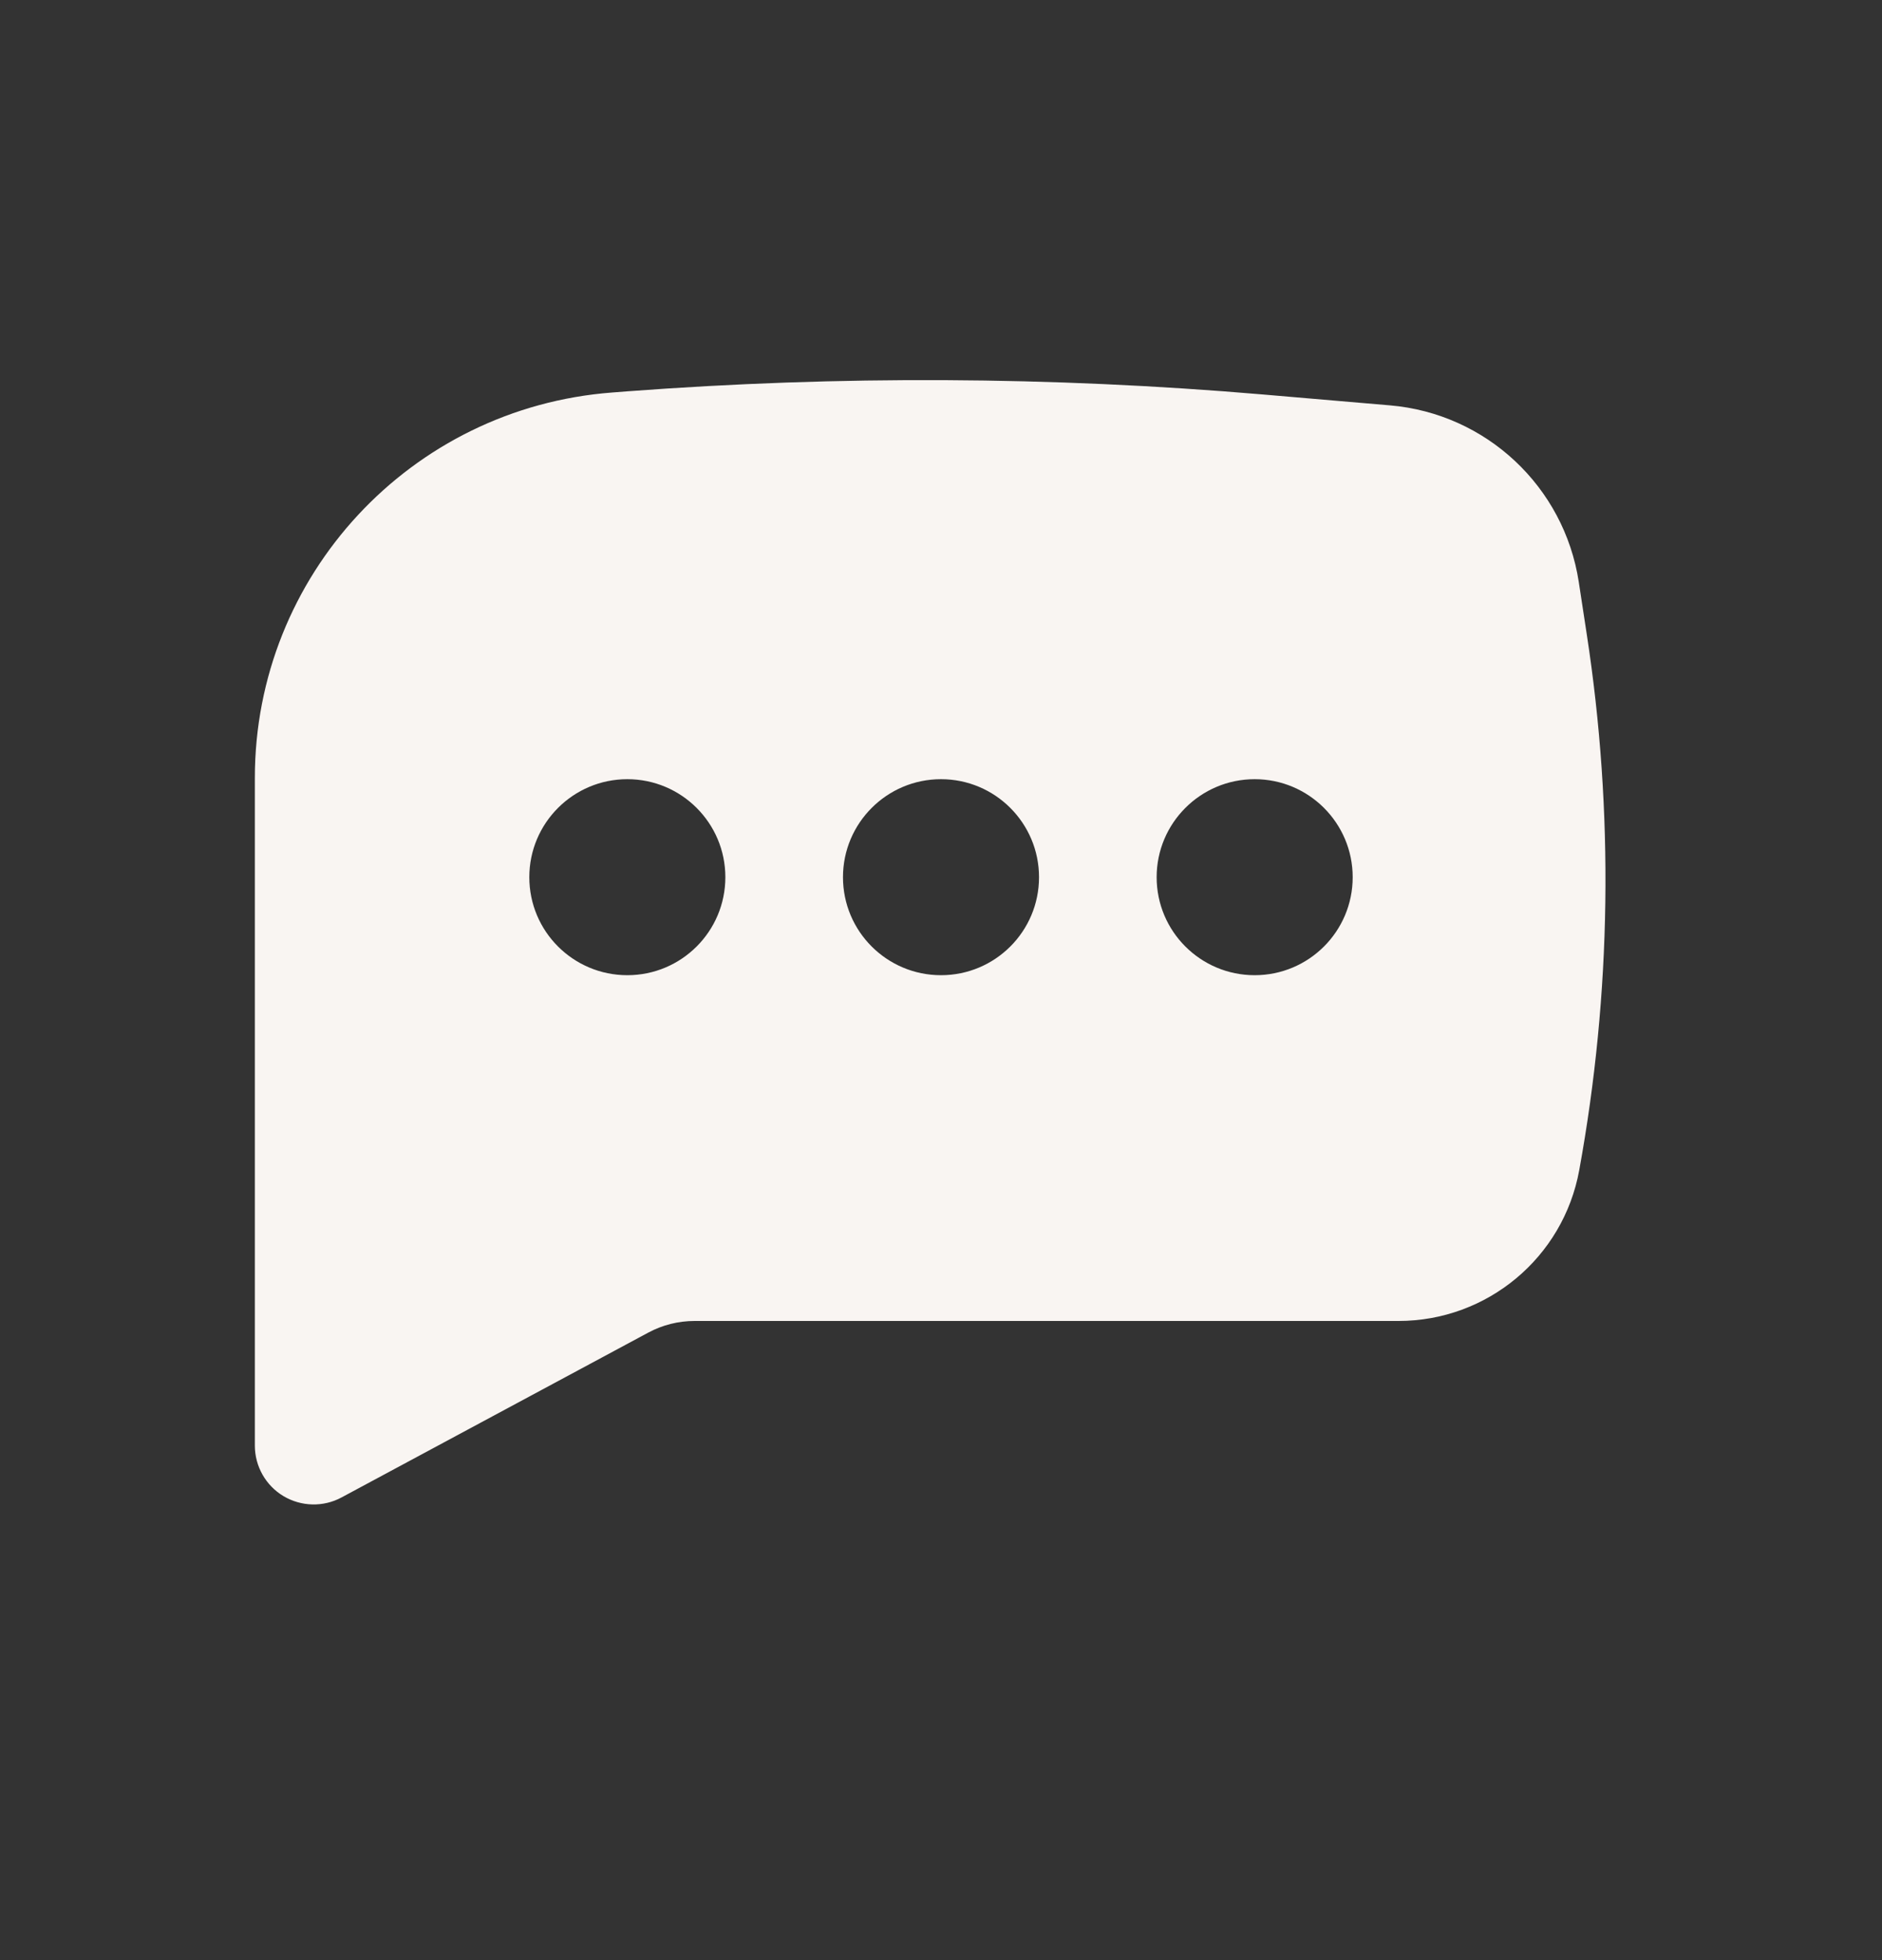 <?xml version="1.0" encoding="UTF-8"?> <svg xmlns="http://www.w3.org/2000/svg" width="24" height="25" viewBox="0 0 24 25" fill="none"><rect x="0" y="0" width="24" height="25" fill="#333333" stroke="none"/><path fill-rule="evenodd" clip-rule="evenodd" d="M8.002 4.991C10.698 4.788 13.406 4.801 16.101 5.031L17.724 5.17C18.951 5.274 19.946 6.205 20.133 7.422L20.235 8.09C20.583 10.358 20.55 12.668 20.139 14.925C19.936 16.039 18.966 16.848 17.834 16.848H8.858C8.651 16.848 8.448 16.899 8.266 16.997L4.355 19.099C4.123 19.224 3.842 19.217 3.615 19.082C3.389 18.947 3.25 18.702 3.25 18.438V9.921C3.25 7.342 5.237 5.2 7.809 5.006L8.002 4.991ZM8 9.938C7.31 9.938 6.75 10.498 6.75 11.188C6.75 11.879 7.31 12.438 8 12.438C8.69 12.438 9.25 11.879 9.25 11.188C9.25 10.498 8.69 9.938 8 9.938ZM12 9.938C11.31 9.938 10.75 10.498 10.75 11.188C10.75 11.879 11.31 12.438 12 12.438C12.69 12.438 13.25 11.879 13.25 11.188C13.25 10.498 12.69 9.938 12 9.938ZM14.75 11.188C14.75 10.498 15.31 9.938 16 9.938C16.69 9.938 17.25 10.498 17.25 11.188C17.25 11.879 16.69 12.438 16 12.438C15.31 12.438 14.75 11.879 14.75 11.188Z" fill="#F9F5F2"></path></svg> 